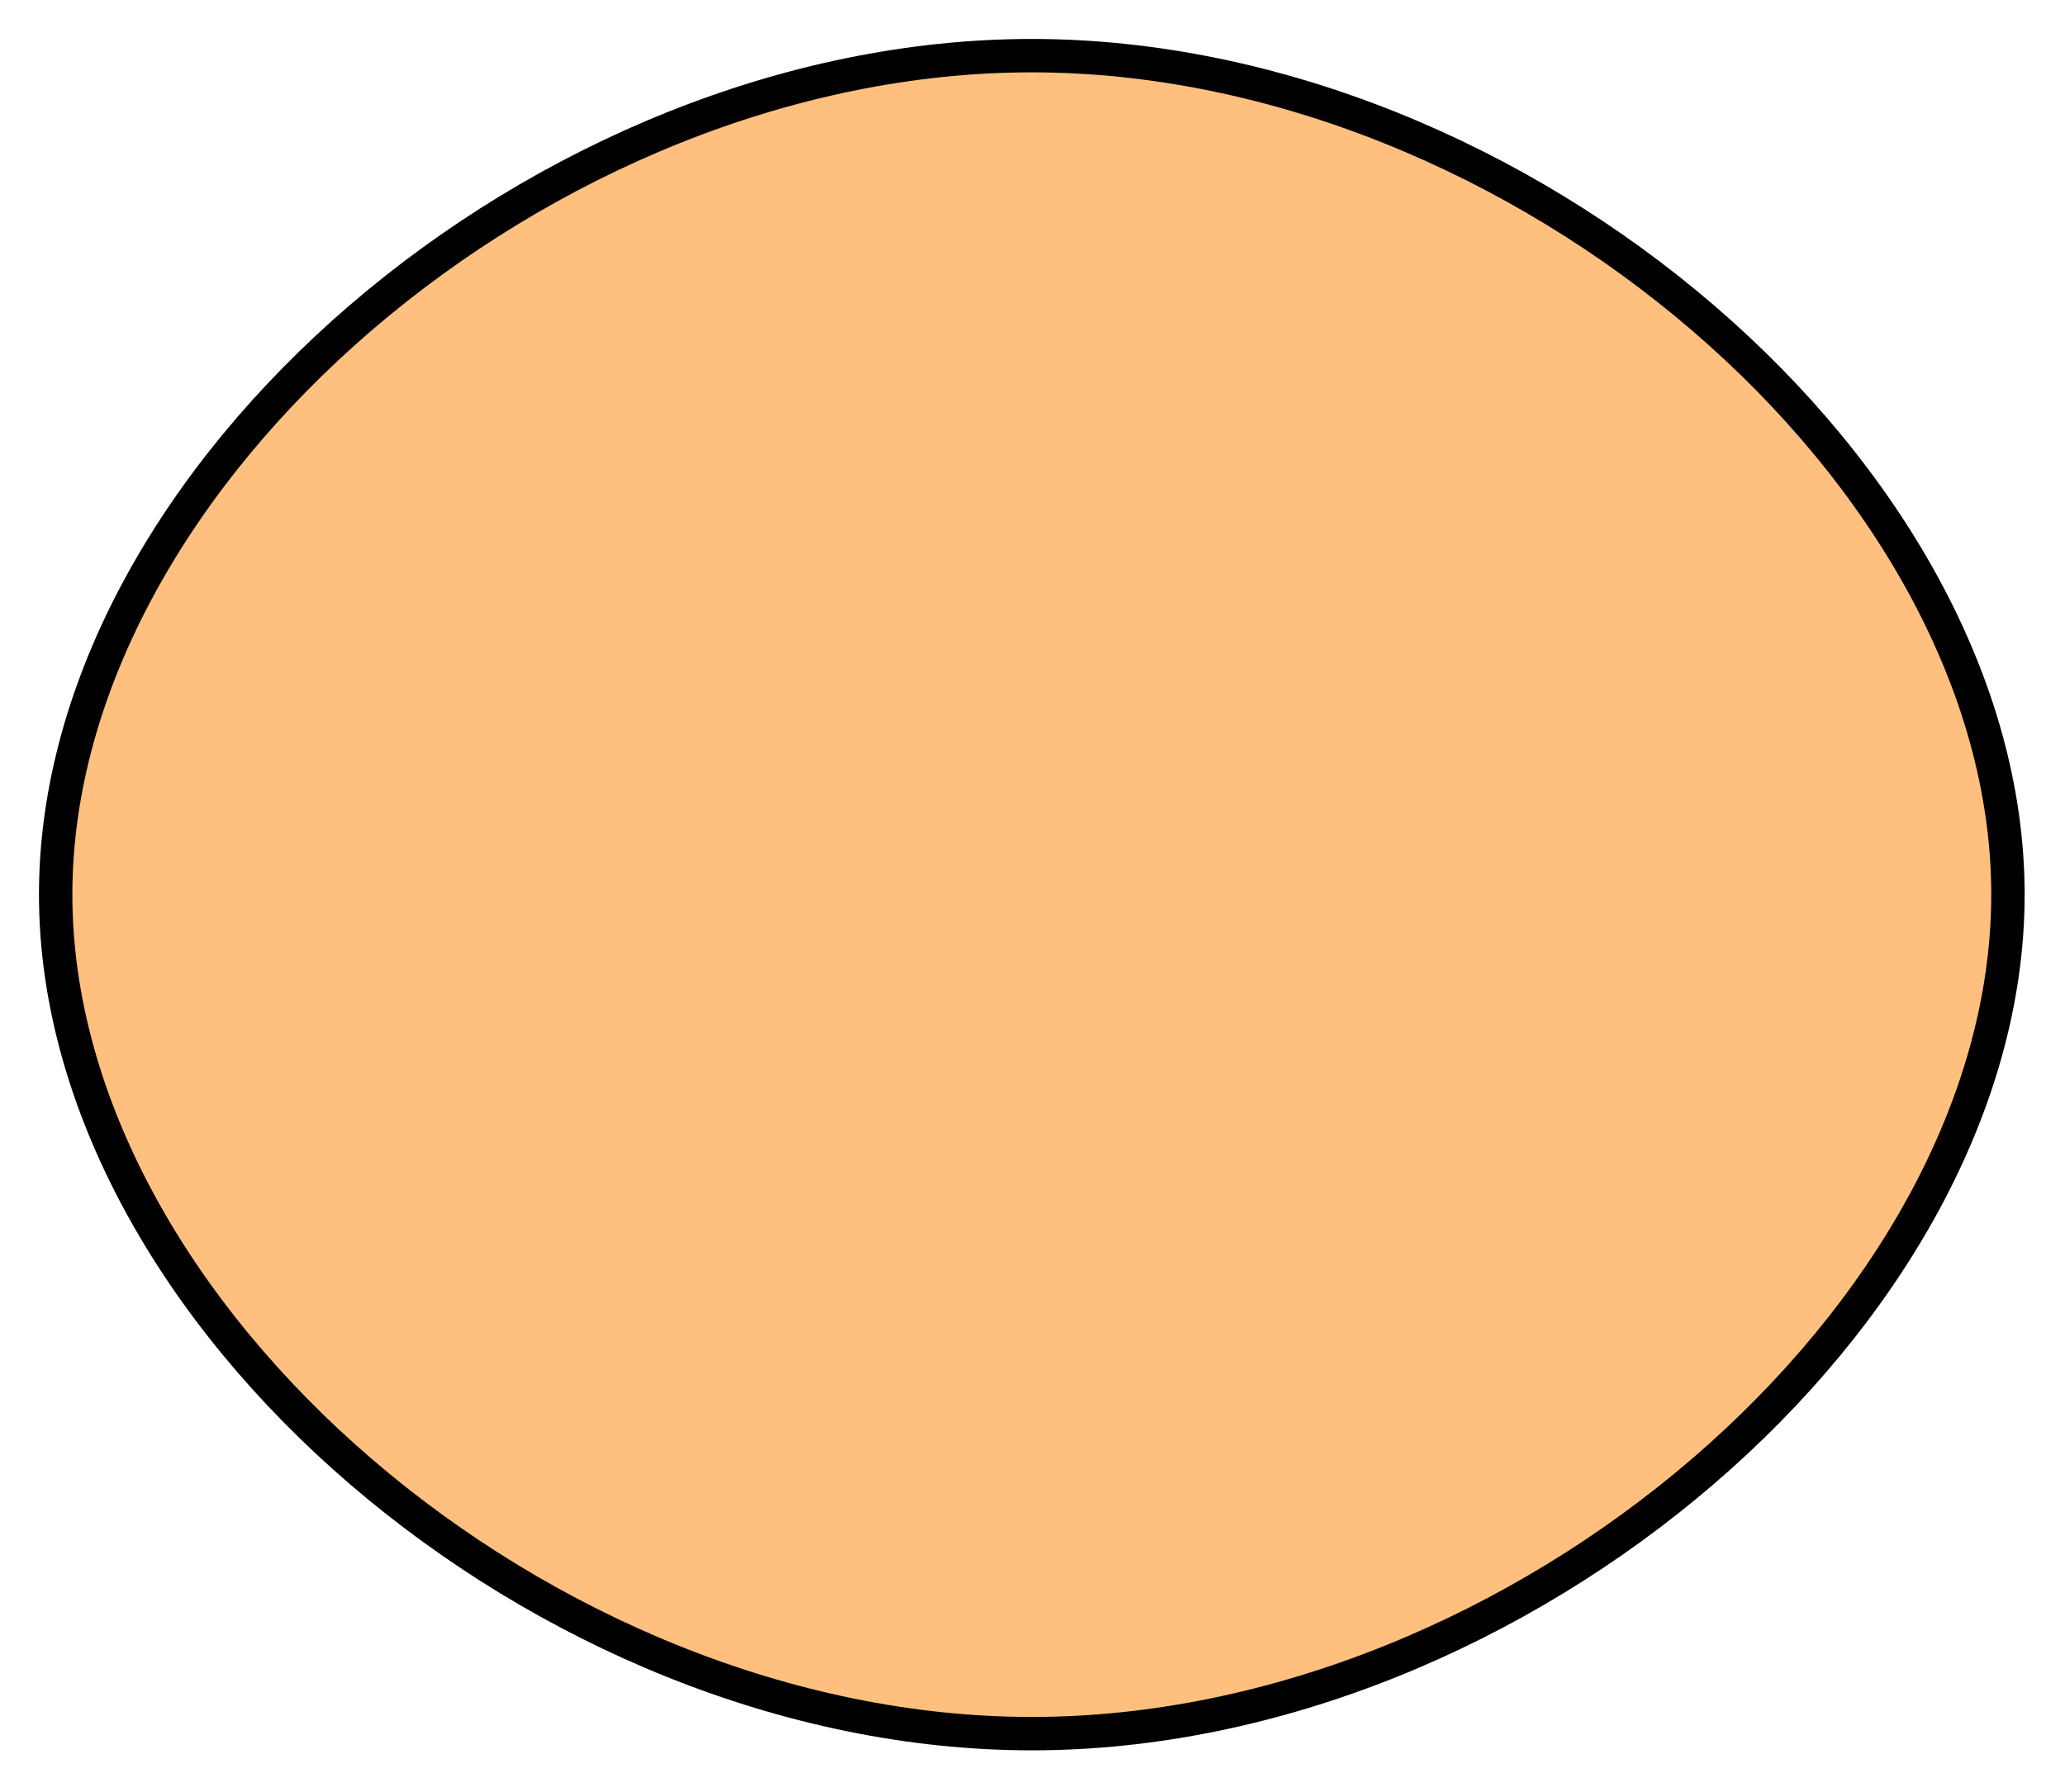<?xml version="1.0" encoding="UTF-8"?>
<!DOCTYPE svg PUBLIC "-//W3C//DTD SVG 20010904//EN"
 "http://www.w3.org/TR/2001/REC-SVG-20010904/DTD/svg10.dtd">
<svg width="371px" height="322px">
<path d="M185.375 10 C97.685,10 10,85.366 10,160.754 C10,236.153 97.685,311.541 185.375,311.541 C273.058,311.541 360.75,236.153 360.75,160.754 C360.75,85.366 273.058,10 185.375,10 Z"
 style="stroke-width:6;stroke:rgb(0,0,0);fill:rgb(255,128,0);fill-opacity:0.500;" />
<g id="appdata_0_0_0_0_0" />
</svg>
